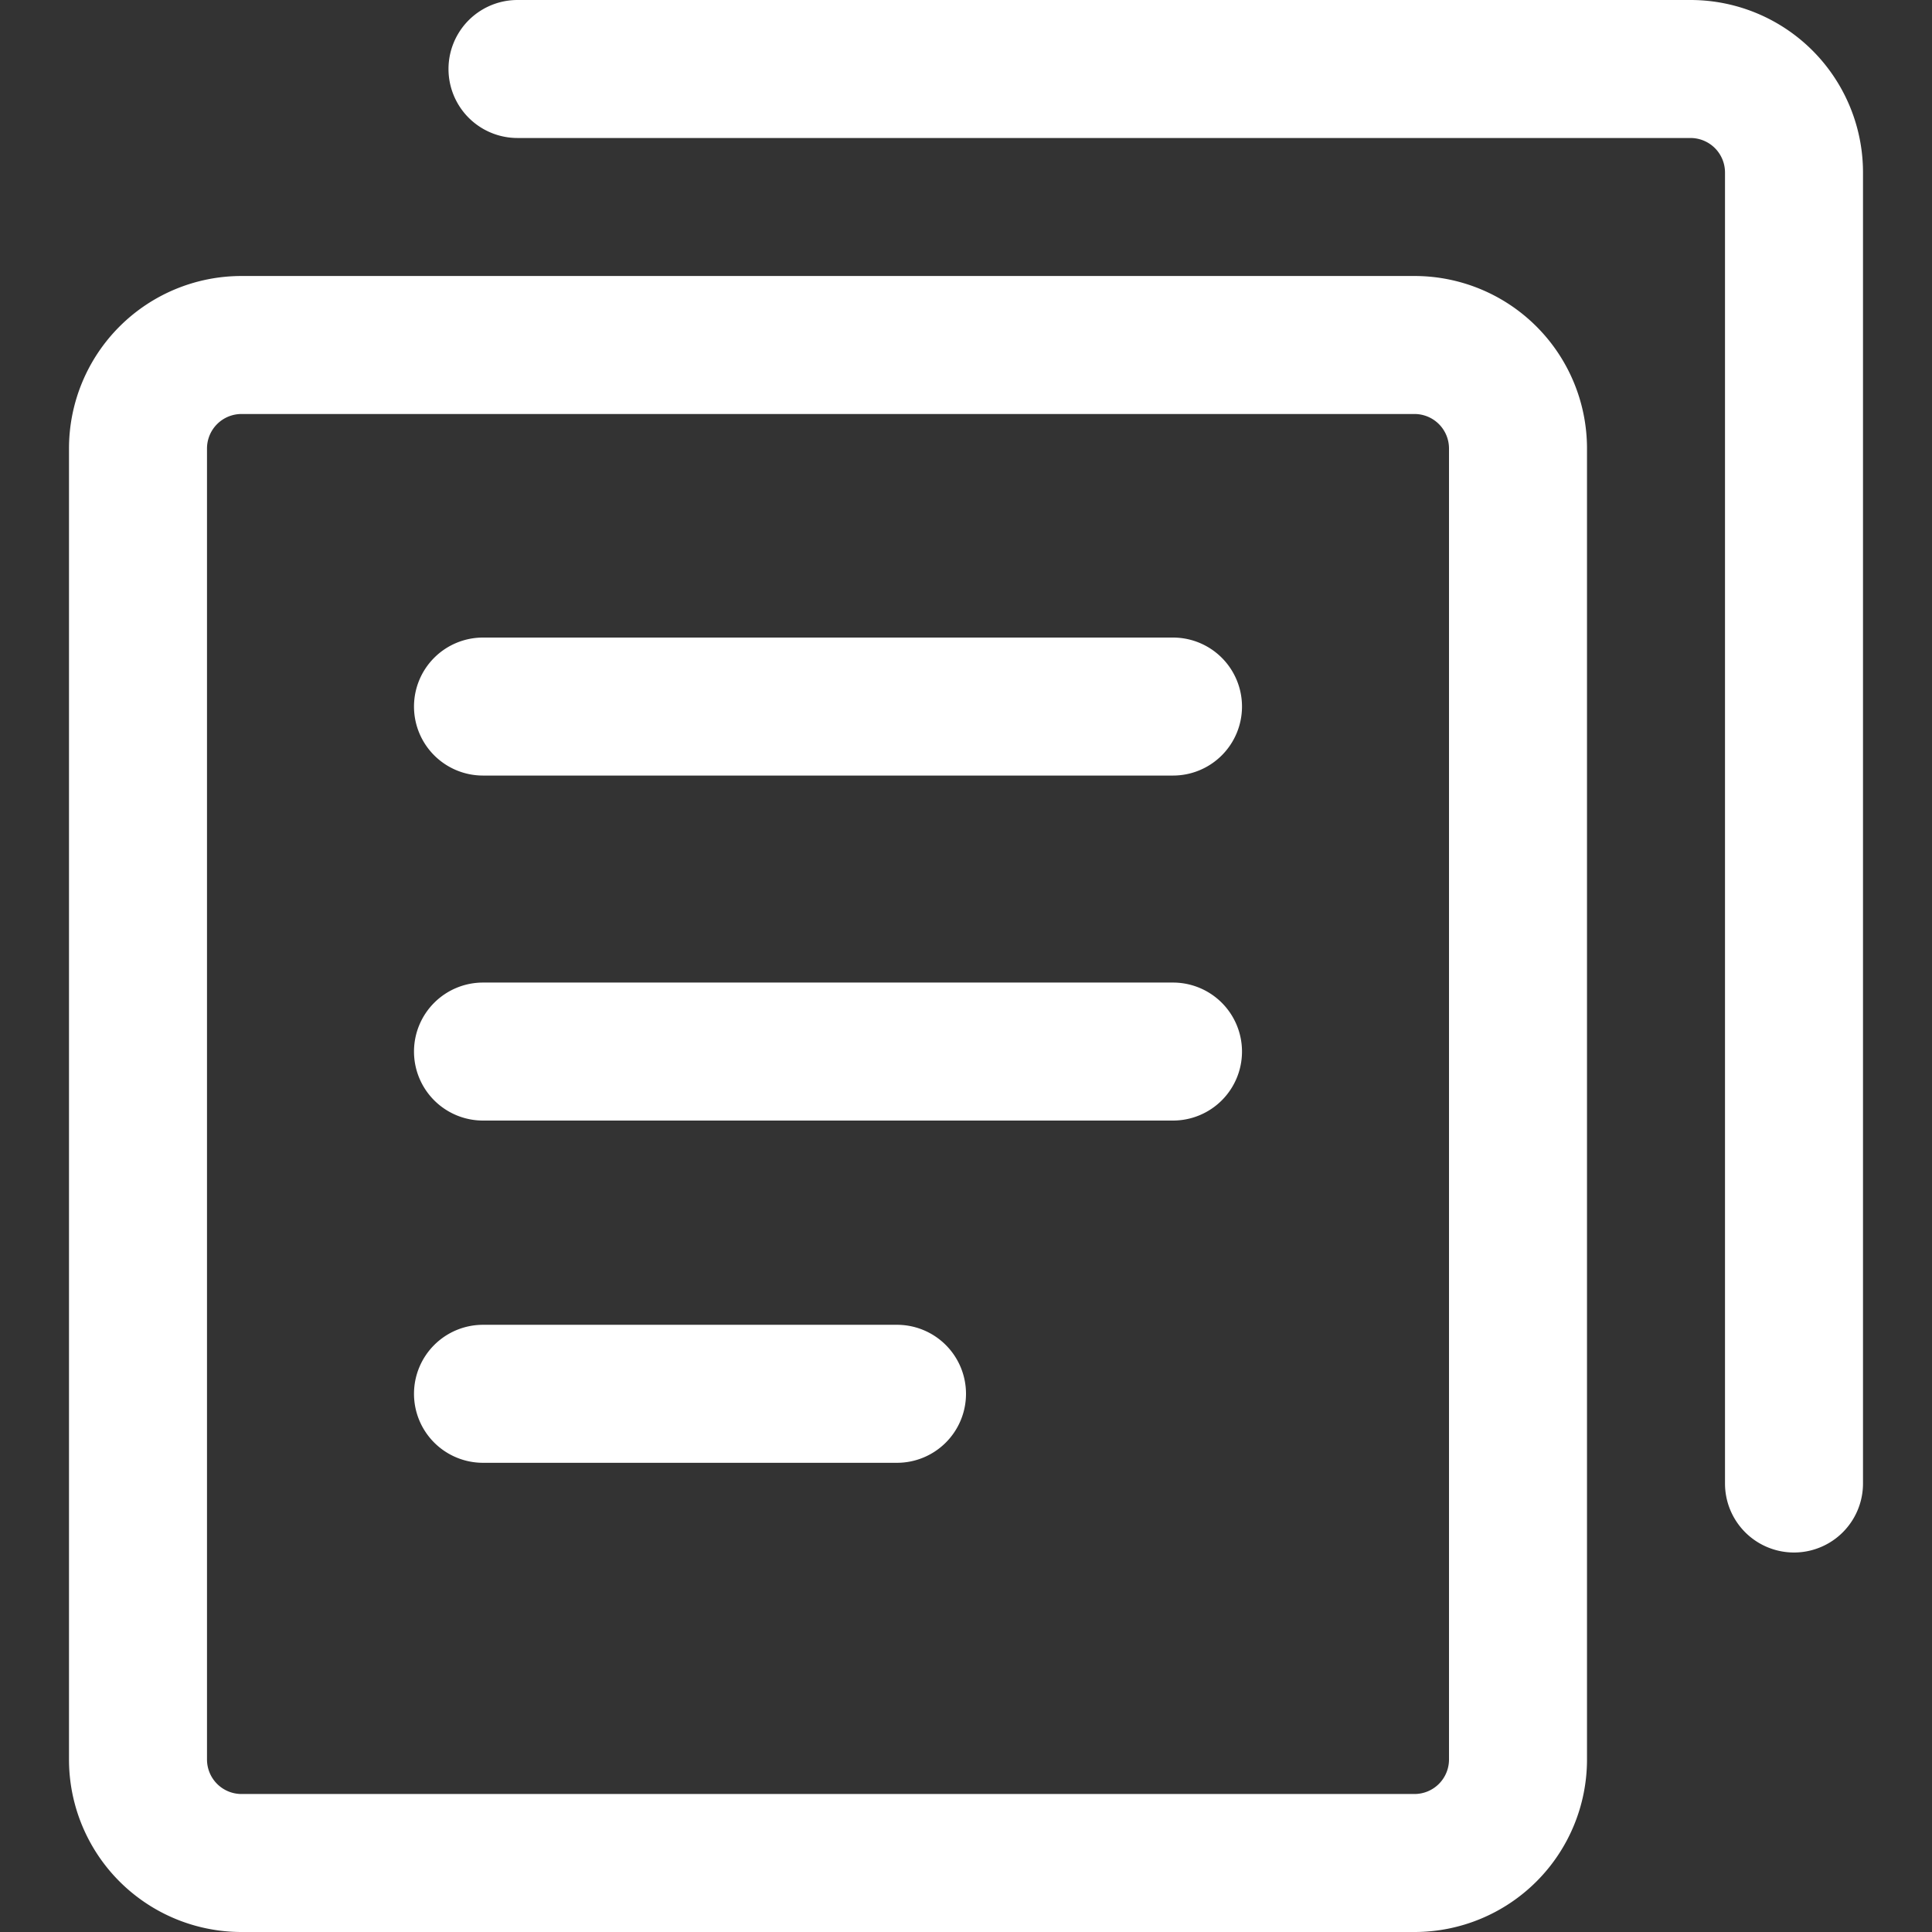 <?xml version="1.0" standalone="no"?><!DOCTYPE svg PUBLIC "-//W3C//DTD SVG 1.1//EN" "http://www.w3.org/Graphics/SVG/1.1/DTD/svg11.dtd"><svg t="1575548982839" class="icon" viewBox="0 0 1024 1024" version="1.1" xmlns="http://www.w3.org/2000/svg" p-id="814" xmlns:xlink="http://www.w3.org/1999/xlink" width="16" height="16"><rect x="0" y="0" width="1024" height="1024" fill="#333333" stroke="none"/><defs><style type="text/css"></style></defs><path d="M749.714 146.286h-621.714A91.429 91.429 0 0 0 36.571 237.714v694.857A91.429 91.429 0 0 0 128 1024h621.714A91.429 91.429 0 0 0 841.143 932.571v-694.857A91.429 91.429 0 0 0 749.714 146.286zM768 932.571a18.286 18.286 0 0 1-18.286 18.286h-621.714a18.286 18.286 0 0 1-18.286-18.286v-694.857A18.286 18.286 0 0 1 128 219.429h621.714a18.286 18.286 0 0 1 18.286 18.286z" p-id="815" fill="#ffffff"></path><path d="M896 0h-621.714a36.571 36.571 0 0 0 0 73.143h621.714a18.286 18.286 0 0 1 18.286 18.286v694.857a36.571 36.571 0 0 0 73.143 0v-694.857A91.429 91.429 0 0 0 896 0z" p-id="816" fill="#ffffff"></path><path d="M621.714 337.92H256a36.571 36.571 0 0 0-36.571 36.571 36.571 36.571 0 0 0 36.571 36.571h365.714a36.571 36.571 0 0 0 36.571-36.571 36.571 36.571 0 0 0-36.571-36.571z m0 182.857H256a36.571 36.571 0 0 0-36.571 36.571 36.571 36.571 0 0 0 36.571 36.571h365.714a36.571 36.571 0 0 0 36.571-36.571 36.571 36.571 0 0 0-36.571-36.571zM475.429 702.171H256a36.571 36.571 0 0 0-36.571 36.571 36.571 36.571 0 0 0 36.571 36.571h219.429a36.571 36.571 0 0 0 36.571-36.571 36.571 36.571 0 0 0-36.571-36.571z" p-id="817" fill="#ffffff"></path></svg>